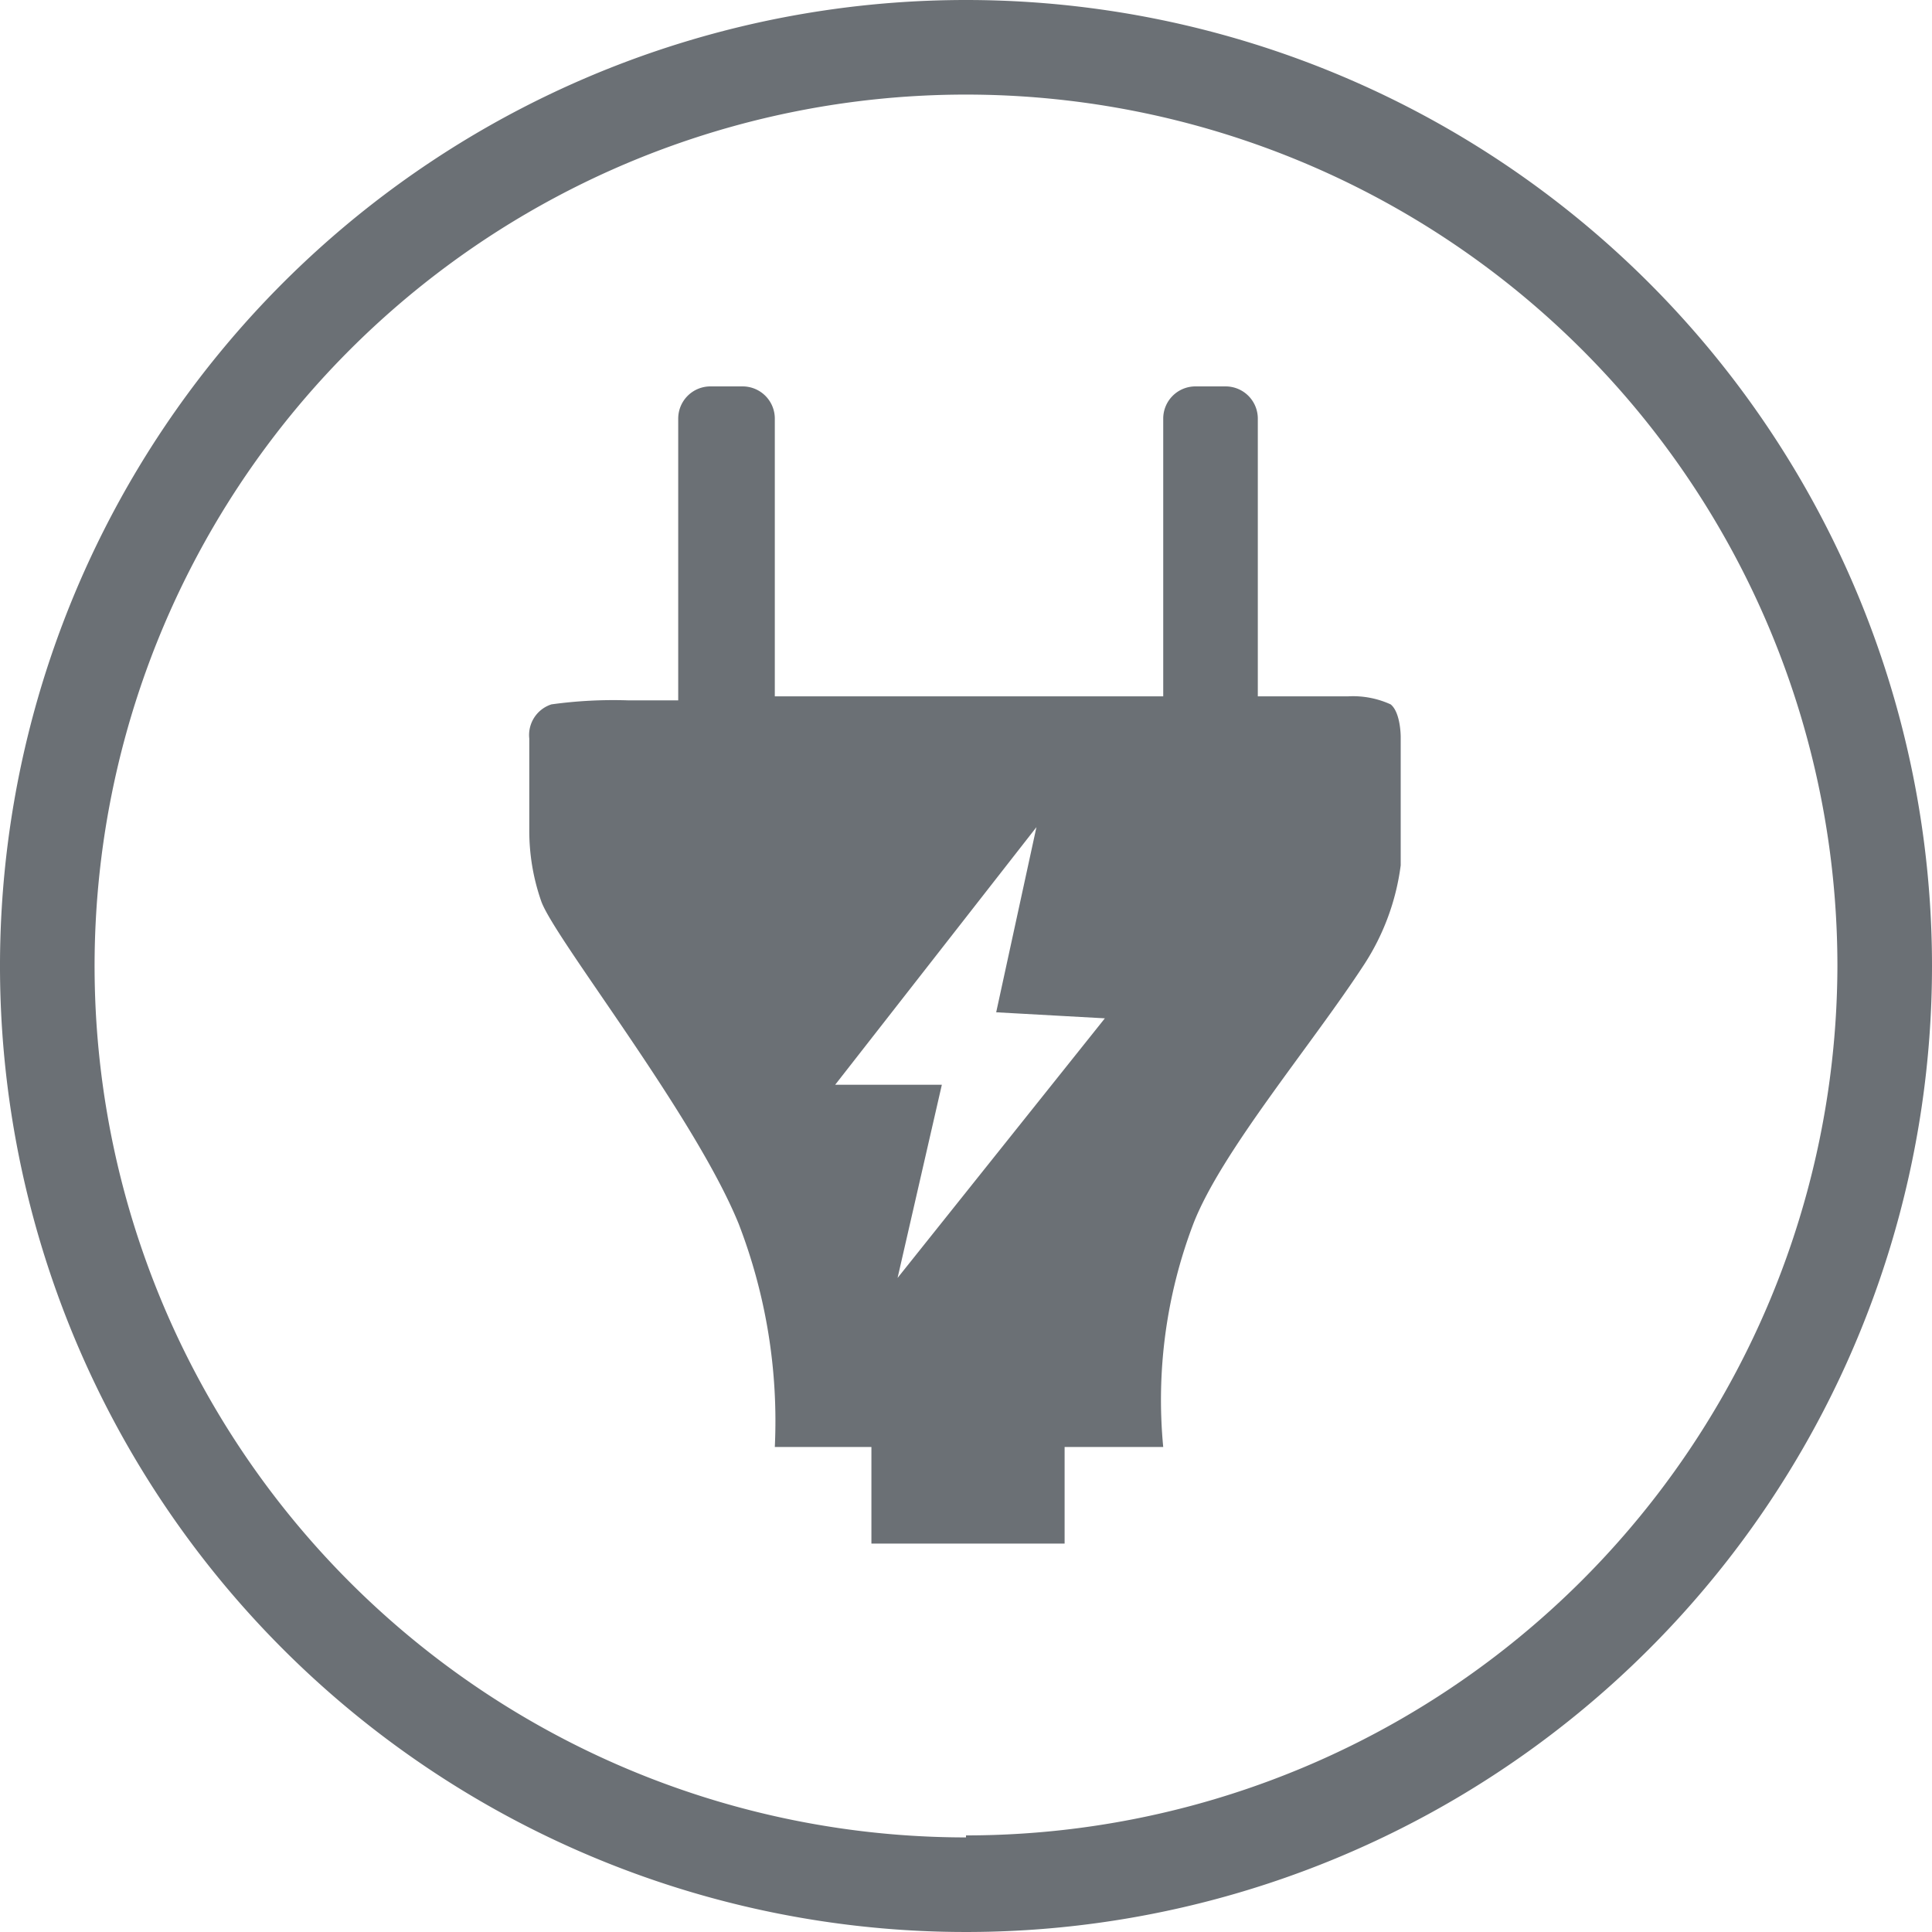 <svg id="Ebene_1" data-name="Ebene 1" xmlns="http://www.w3.org/2000/svg" viewBox="0 0 96 96"><defs><style>.cls-1{fill:#6b7075;}</style></defs><title>Elektr._Anbauten</title><path class="cls-1" d="M51.1,2.1a48,48,0,1,0,48,48A48,48,0,0,0,51.1,2.1Zm0,91.3A43.3,43.3,0,1,1,94.4,50.1,43.3,43.3,0,0,1,51.1,93.3Z" transform="translate(-3.1 -2.1)"/><path class="cls-1" d="M72.2,37.1a4.5,4.5,0,0,0-2.1-.4H65.6V22.9a1.6,1.6,0,0,0-1.6-1.6H62.5a1.6,1.6,0,0,0-1.6,1.6V36.7H41.6V22.9A1.6,1.6,0,0,0,40,21.3H38.4a1.6,1.6,0,0,0-1.6,1.6v14H34.3a22.4,22.4,0,0,0-3.8.2,1.6,1.6,0,0,0-1.1,1.7v4.5a10.6,10.6,0,0,0,.6,3.6c.7,1.9,7.6,10.6,9.8,16A27.2,27.2,0,0,1,41.6,74h4.8v4.8H56V74h4.9a24.6,24.6,0,0,1,1.5-11.1c1.4-3.6,5.9-8.9,8.5-12.9a11.8,11.8,0,0,0,1.8-4.9V38.7S72.7,37.5,72.2,37.1ZM47.7,65.6,49.9,56H44.6l10-12.8-2,9.2,5.4.3Z" transform="translate(-3.1 -2.1)"/></svg>
